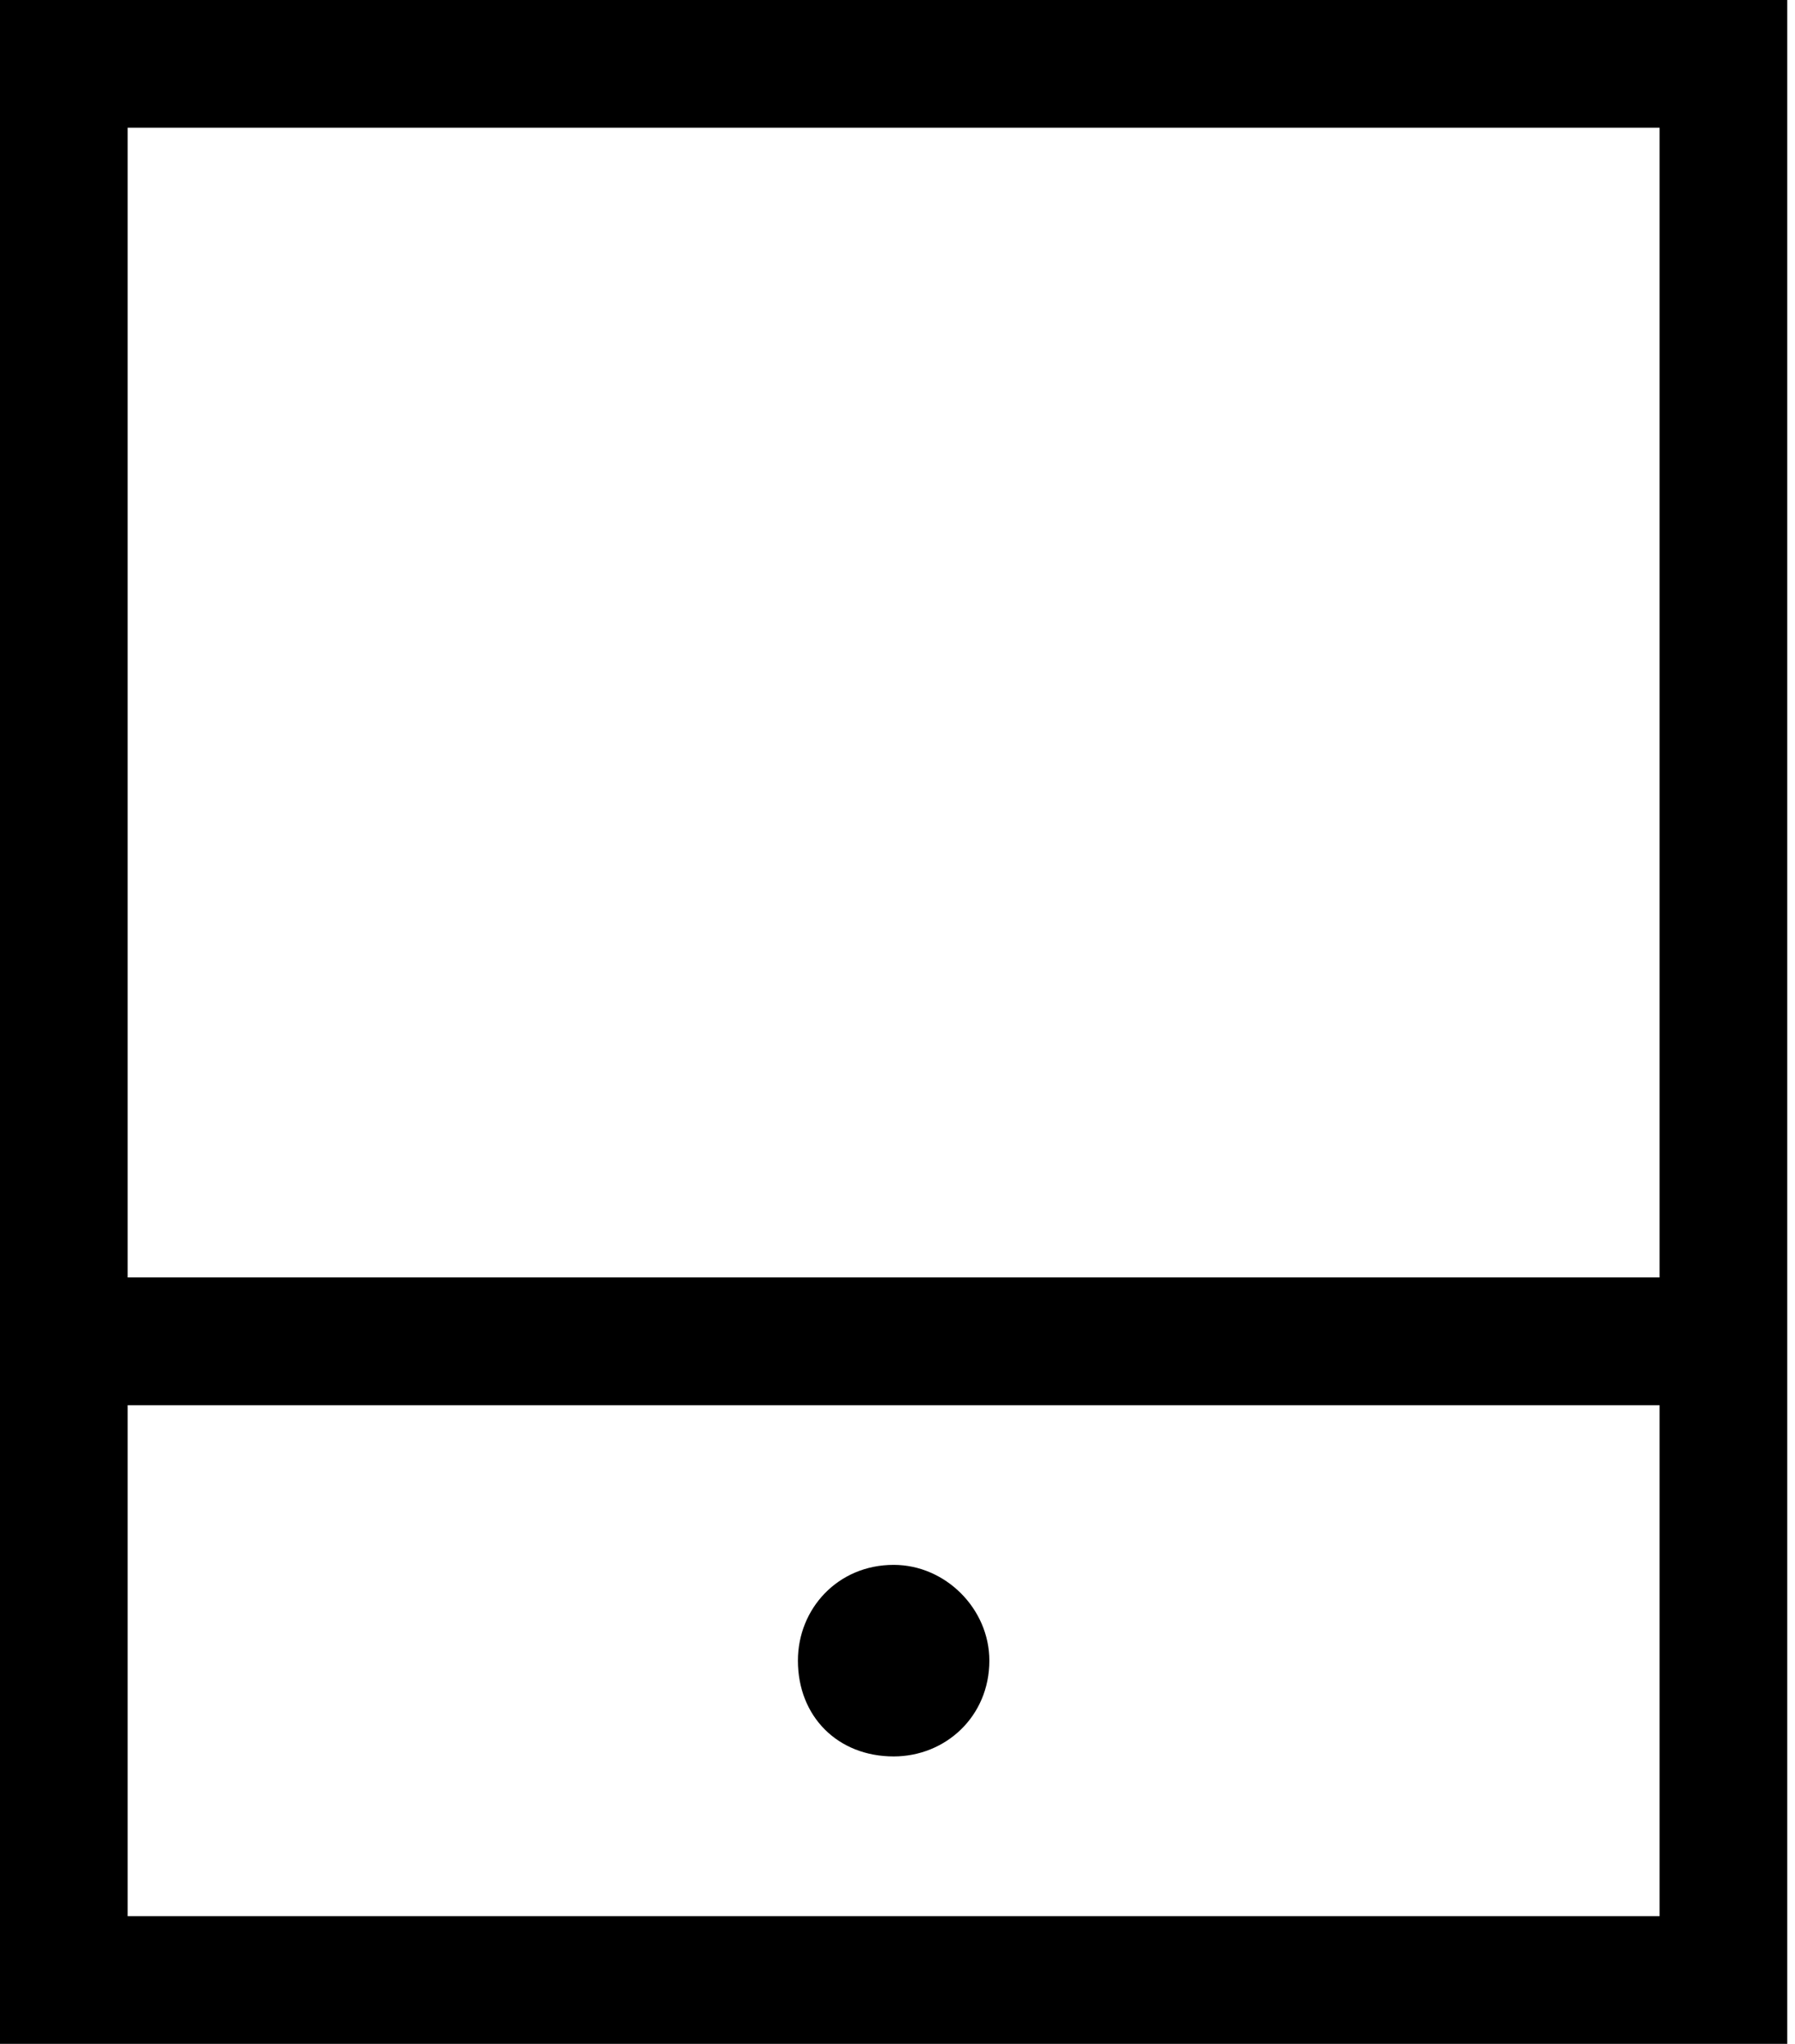 <svg width="29" height="33" viewBox="0 0 29 33" fill="none" xmlns="http://www.w3.org/2000/svg">
<path d="M26.812 2.062H2.062V20.625H26.812V2.062ZM26.812 22.688H2.062V30.938H26.812V22.688ZM28.875 0V33H0V0H28.875ZM15.984 26.812C15.984 27.715 15.275 28.359 14.438 28.359C13.535 28.359 12.891 27.715 12.891 26.812C12.891 25.975 13.535 25.266 14.438 25.266C15.275 25.266 15.984 25.975 15.984 26.812Z" fill="black"/>
</svg>
